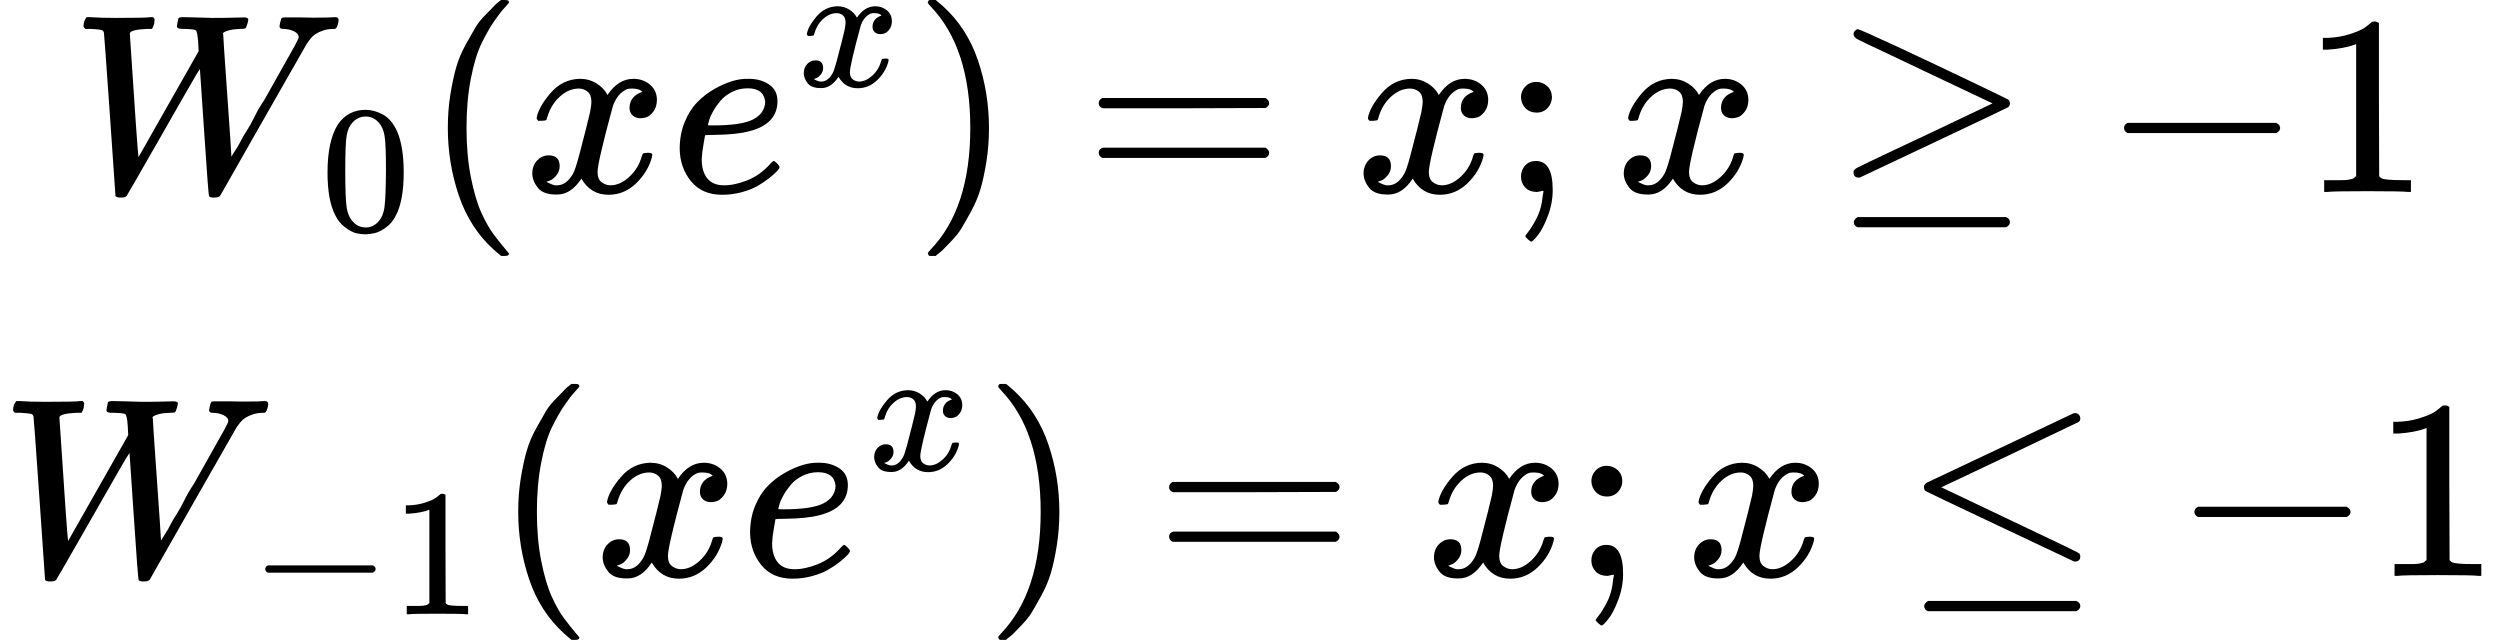 <svg xmlns="http://www.w3.org/2000/svg" width="22.099ex" height="5.656ex" role="img" focusable="false" viewBox="0 -1500 9767.9 2500" xmlns:xlink="http://www.w3.org/1999/xlink" aria-hidden="true" style="vertical-align: -2.262ex;"><defs><path id="MJX-222-TEX-I-1D44A" d="M436 683Q450 683 486 682T553 680Q604 680 638 681T677 682Q695 682 695 674Q695 670 692 659Q687 641 683 639T661 637Q636 636 621 632T600 624T597 615Q597 603 613 377T629 138L631 141Q633 144 637 151T649 170T666 200T690 241T720 295T759 362Q863 546 877 572T892 604Q892 619 873 628T831 637Q817 637 817 647Q817 650 819 660Q823 676 825 679T839 682Q842 682 856 682T895 682T949 681Q1015 681 1034 683Q1048 683 1048 672Q1048 666 1045 655T1038 640T1028 637Q1006 637 988 631T958 617T939 600T927 584L923 578L754 282Q586 -14 585 -15Q579 -22 561 -22Q546 -22 542 -17Q539 -14 523 229T506 480L494 462Q472 425 366 239Q222 -13 220 -15T215 -19Q210 -22 197 -22Q178 -22 176 -15Q176 -12 154 304T131 622Q129 631 121 633T82 637H58Q51 644 51 648Q52 671 64 683H76Q118 680 176 680Q301 680 313 683H323Q329 677 329 674T327 656Q322 641 318 637H297Q236 634 232 620Q262 160 266 136L501 550L499 587Q496 629 489 632Q483 636 447 637Q428 637 422 639T416 648Q416 650 418 660Q419 664 420 669T421 676T424 680T428 682T436 683Z"></path><path id="MJX-222-TEX-N-30" d="M96 585Q152 666 249 666Q297 666 345 640T423 548Q460 465 460 320Q460 165 417 83Q397 41 362 16T301 -15T250 -22Q224 -22 198 -16T137 16T82 83Q39 165 39 320Q39 494 96 585ZM321 597Q291 629 250 629Q208 629 178 597Q153 571 145 525T137 333Q137 175 145 125T181 46Q209 16 250 16Q290 16 318 46Q347 76 354 130T362 333Q362 478 354 524T321 597Z"></path><path id="MJX-222-TEX-N-28" d="M94 250Q94 319 104 381T127 488T164 576T202 643T244 695T277 729T302 750H315H319Q333 750 333 741Q333 738 316 720T275 667T226 581T184 443T167 250T184 58T225 -81T274 -167T316 -220T333 -241Q333 -250 318 -250H315H302L274 -226Q180 -141 137 -14T94 250Z"></path><path id="MJX-222-TEX-I-1D465" d="M52 289Q59 331 106 386T222 442Q257 442 286 424T329 379Q371 442 430 442Q467 442 494 420T522 361Q522 332 508 314T481 292T458 288Q439 288 427 299T415 328Q415 374 465 391Q454 404 425 404Q412 404 406 402Q368 386 350 336Q290 115 290 78Q290 50 306 38T341 26Q378 26 414 59T463 140Q466 150 469 151T485 153H489Q504 153 504 145Q504 144 502 134Q486 77 440 33T333 -11Q263 -11 227 52Q186 -10 133 -10H127Q78 -10 57 16T35 71Q35 103 54 123T99 143Q142 143 142 101Q142 81 130 66T107 46T94 41L91 40Q91 39 97 36T113 29T132 26Q168 26 194 71Q203 87 217 139T245 247T261 313Q266 340 266 352Q266 380 251 392T217 404Q177 404 142 372T93 290Q91 281 88 280T72 278H58Q52 284 52 289Z"></path><path id="MJX-222-TEX-I-1D452" d="M39 168Q39 225 58 272T107 350T174 402T244 433T307 442H310Q355 442 388 420T421 355Q421 265 310 237Q261 224 176 223Q139 223 138 221Q138 219 132 186T125 128Q125 81 146 54T209 26T302 45T394 111Q403 121 406 121Q410 121 419 112T429 98T420 82T390 55T344 24T281 -1T205 -11Q126 -11 83 42T39 168ZM373 353Q367 405 305 405Q272 405 244 391T199 357T170 316T154 280T149 261Q149 260 169 260Q282 260 327 284T373 353Z"></path><path id="MJX-222-TEX-N-29" d="M60 749L64 750Q69 750 74 750H86L114 726Q208 641 251 514T294 250Q294 182 284 119T261 12T224 -76T186 -143T145 -194T113 -227T90 -246Q87 -249 86 -250H74Q66 -250 63 -250T58 -247T55 -238Q56 -237 66 -225Q221 -64 221 250T66 725Q56 737 55 738Q55 746 60 749Z"></path><path id="MJX-222-TEX-N-3D" d="M56 347Q56 360 70 367H707Q722 359 722 347Q722 336 708 328L390 327H72Q56 332 56 347ZM56 153Q56 168 72 173H708Q722 163 722 153Q722 140 707 133H70Q56 140 56 153Z"></path><path id="MJX-222-TEX-N-3B" d="M78 370Q78 394 95 412T138 430Q162 430 180 414T199 371Q199 346 182 328T139 310T96 327T78 370ZM78 60Q78 85 94 103T137 121Q202 121 202 8Q202 -44 183 -94T144 -169T118 -194Q115 -194 106 -186T95 -174Q94 -171 107 -155T137 -107T160 -38Q161 -32 162 -22T165 -4T165 4Q165 5 161 4T142 0Q110 0 94 18T78 60Z"></path><path id="MJX-222-TEX-N-2265" d="M83 616Q83 624 89 630T99 636Q107 636 253 568T543 431T687 361Q694 356 694 346T687 331Q685 329 395 192L107 56H101Q83 58 83 76Q83 77 83 79Q82 86 98 95Q117 105 248 167Q326 204 378 228L626 346L360 472Q291 505 200 548Q112 589 98 597T83 616ZM84 -118Q84 -108 99 -98H678Q694 -104 694 -118Q694 -130 679 -138H98Q84 -131 84 -118Z"></path><path id="MJX-222-TEX-N-2212" d="M84 237T84 250T98 270H679Q694 262 694 250T679 230H98Q84 237 84 250Z"></path><path id="MJX-222-TEX-N-31" d="M213 578L200 573Q186 568 160 563T102 556H83V602H102Q149 604 189 617T245 641T273 663Q275 666 285 666Q294 666 302 660V361L303 61Q310 54 315 52T339 48T401 46H427V0H416Q395 3 257 3Q121 3 100 0H88V46H114Q136 46 152 46T177 47T193 50T201 52T207 57T213 61V578Z"></path><path id="MJX-222-TEX-N-2264" d="M674 636Q682 636 688 630T694 615T687 601Q686 600 417 472L151 346L399 228Q687 92 691 87Q694 81 694 76Q694 58 676 56H670L382 192Q92 329 90 331Q83 336 83 348Q84 359 96 365Q104 369 382 500T665 634Q669 636 674 636ZM84 -118Q84 -108 99 -98H678Q694 -104 694 -118Q694 -130 679 -138H98Q84 -131 84 -118Z"></path></defs><g stroke="currentColor" fill="currentColor" stroke-width="0" transform="scale(1,-1)"><g data-mml-node="math"><g data-mml-node="mstyle"><g data-mml-node="TeXAtom" data-mjx-texclass="ORD"><g data-mml-node="mtable"><g data-mml-node="mtr" transform="translate(0,750)"><g data-mml-node="mtd" transform="translate(275.1,0)"><g data-mml-node="msub"><g data-mml-node="mi"><use data-c="1D44A" xlink:href="#MJX-222-TEX-I-1D44A"></use></g><g data-mml-node="mn" transform="translate(977,-150) scale(0.707)"><use data-c="30" xlink:href="#MJX-222-TEX-N-30"></use></g></g><g data-mml-node="mo" transform="translate(1380.6,0)"><use data-c="28" xlink:href="#MJX-222-TEX-N-28"></use></g><g data-mml-node="mi" transform="translate(1769.6,0)"><use data-c="1D465" xlink:href="#MJX-222-TEX-I-1D465"></use></g><g data-mml-node="msup" transform="translate(2341.6,0)"><g data-mml-node="mi"><use data-c="1D452" xlink:href="#MJX-222-TEX-I-1D452"></use></g><g data-mml-node="mi" transform="translate(499,413) scale(0.707)"><use data-c="1D465" xlink:href="#MJX-222-TEX-I-1D465"></use></g></g><g data-mml-node="mo" transform="translate(3295,0)"><use data-c="29" xlink:href="#MJX-222-TEX-N-29"></use></g><g data-mml-node="mo" transform="translate(3961.8,0)"><use data-c="3D" xlink:href="#MJX-222-TEX-N-3D"></use></g><g data-mml-node="mi" transform="translate(5017.6,0)"><use data-c="1D465" xlink:href="#MJX-222-TEX-I-1D465"></use></g><g data-mml-node="mo" transform="translate(5589.6,0)"><use data-c="3B" xlink:href="#MJX-222-TEX-N-3B"></use></g><g data-mml-node="mi" transform="translate(6034.2,0)"><use data-c="1D465" xlink:href="#MJX-222-TEX-I-1D465"></use></g><g data-mml-node="mo" transform="translate(6884,0)"><use data-c="2265" xlink:href="#MJX-222-TEX-N-2265"></use></g><g data-mml-node="mo" transform="translate(7939.8,0)"><use data-c="2212" xlink:href="#MJX-222-TEX-N-2212"></use></g><g data-mml-node="mn" transform="translate(8717.8,0)"><use data-c="31" xlink:href="#MJX-222-TEX-N-31"></use></g></g></g><g data-mml-node="mtr" transform="translate(0,-750)"><g data-mml-node="mtd"><g data-mml-node="msub"><g data-mml-node="mi"><use data-c="1D44A" xlink:href="#MJX-222-TEX-I-1D44A"></use></g><g data-mml-node="TeXAtom" transform="translate(977,-150) scale(0.707)" data-mjx-texclass="ORD"><g data-mml-node="mo"><use data-c="2212" xlink:href="#MJX-222-TEX-N-2212"></use></g><g data-mml-node="mn" transform="translate(778,0)"><use data-c="31" xlink:href="#MJX-222-TEX-N-31"></use></g></g></g><g data-mml-node="mo" transform="translate(1930.7,0)"><use data-c="28" xlink:href="#MJX-222-TEX-N-28"></use></g><g data-mml-node="mi" transform="translate(2319.7,0)"><use data-c="1D465" xlink:href="#MJX-222-TEX-I-1D465"></use></g><g data-mml-node="msup" transform="translate(2891.7,0)"><g data-mml-node="mi"><use data-c="1D452" xlink:href="#MJX-222-TEX-I-1D452"></use></g><g data-mml-node="mi" transform="translate(499,413) scale(0.707)"><use data-c="1D465" xlink:href="#MJX-222-TEX-I-1D465"></use></g></g><g data-mml-node="mo" transform="translate(3845.1,0)"><use data-c="29" xlink:href="#MJX-222-TEX-N-29"></use></g><g data-mml-node="mo" transform="translate(4511.9,0)"><use data-c="3D" xlink:href="#MJX-222-TEX-N-3D"></use></g><g data-mml-node="mi" transform="translate(5567.7,0)"><use data-c="1D465" xlink:href="#MJX-222-TEX-I-1D465"></use></g><g data-mml-node="mo" transform="translate(6139.7,0)"><use data-c="3B" xlink:href="#MJX-222-TEX-N-3B"></use></g><g data-mml-node="mi" transform="translate(6584.4,0)"><use data-c="1D465" xlink:href="#MJX-222-TEX-I-1D465"></use></g><g data-mml-node="mo" transform="translate(7434.1,0)"><use data-c="2264" xlink:href="#MJX-222-TEX-N-2264"></use></g><g data-mml-node="mo" transform="translate(8489.9,0)"><use data-c="2212" xlink:href="#MJX-222-TEX-N-2212"></use></g><g data-mml-node="mn" transform="translate(9267.9,0)"><use data-c="31" xlink:href="#MJX-222-TEX-N-31"></use></g></g></g></g></g></g></g></g></svg>